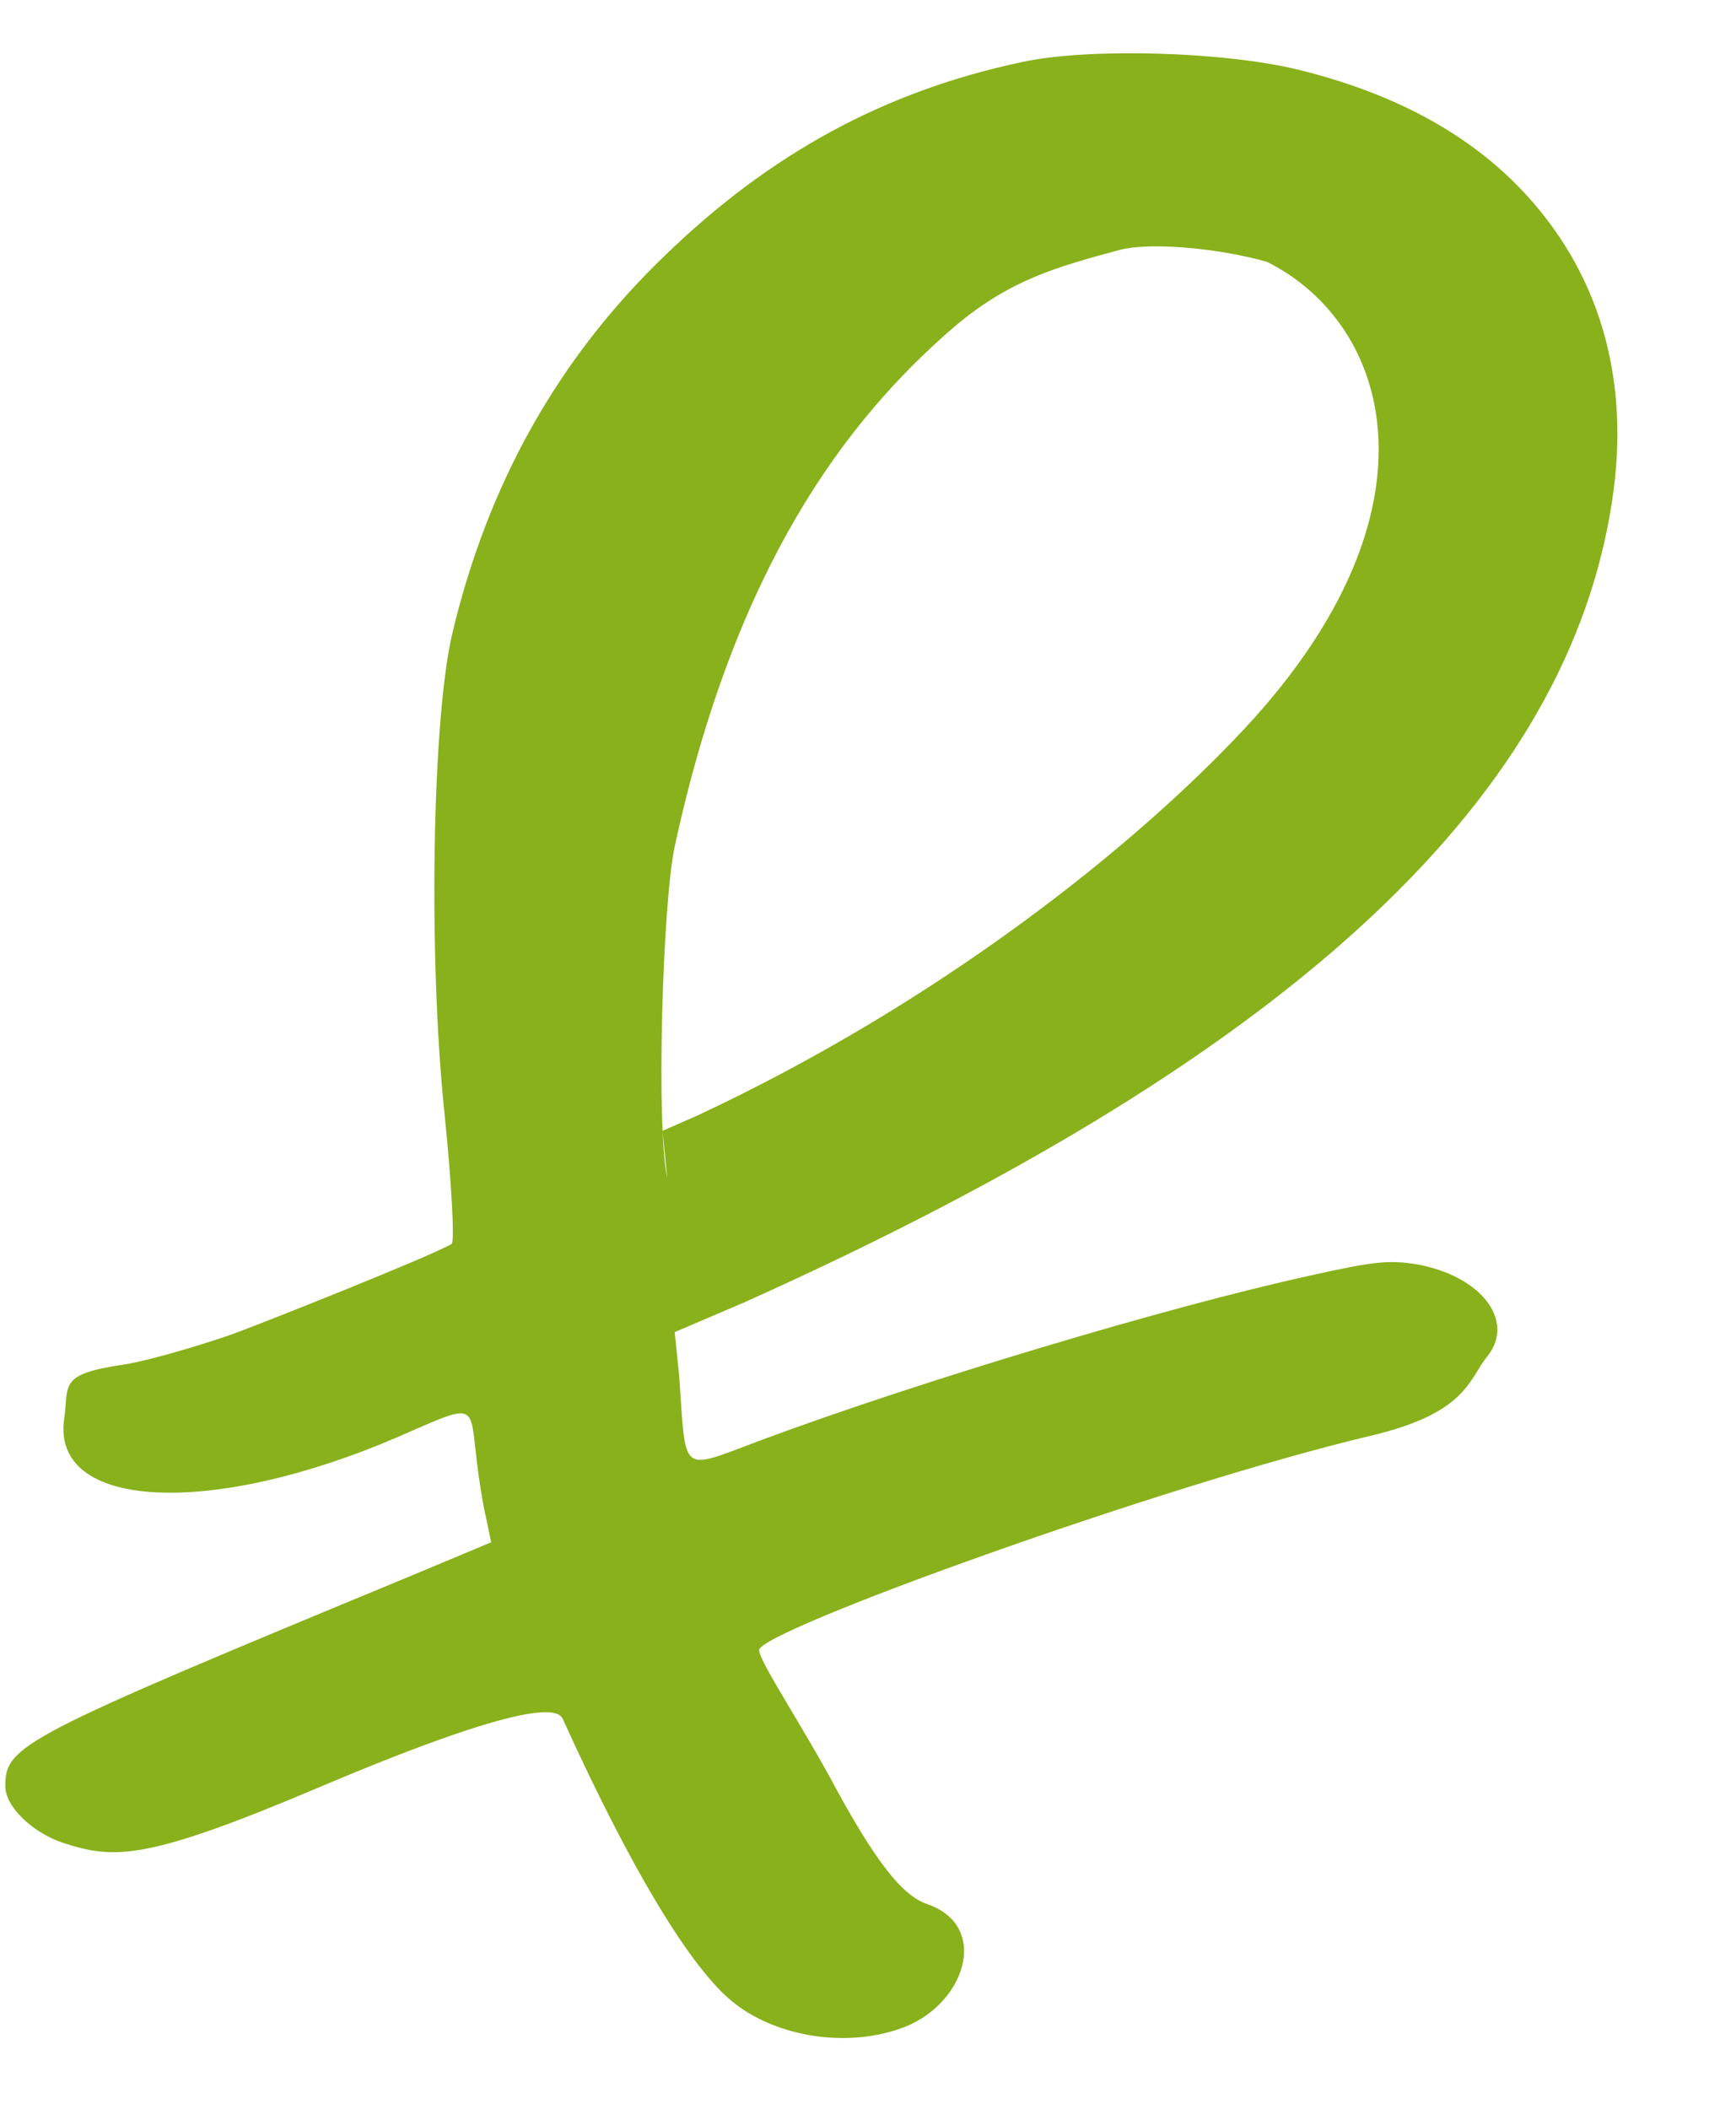 <?xml version="1.0" encoding="UTF-8"?> <svg xmlns="http://www.w3.org/2000/svg" width="14" height="17" viewBox="0 0 14 17" fill="none"><path d="M8.243 0.5C7.137 0.734 6.213 1.235 5.36 2.062C4.501 2.888 3.935 3.899 3.648 5.105C3.486 5.79 3.453 7.698 3.583 8.959C3.642 9.531 3.668 10.016 3.642 10.028C3.473 10.128 2.165 10.647 1.918 10.739C1.755 10.802 1.222 10.967 1 11C0.467 11.079 0.557 11.16 0.518 11.435C0.408 12.174 1.703 12.237 3.225 11.577C3.818 11.318 3.792 11.31 3.837 11.707C3.857 11.899 3.896 12.141 3.922 12.245L3.961 12.433L3.323 12.7C0.154 14.011 0.043 14.07 0.043 14.4C0.043 14.563 0.258 14.771 0.505 14.855C0.915 14.988 1.163 15.005 2.543 14.421C4.45 13.611 4.517 13.808 4.543 13.867C5.064 15.015 5.568 15.882 5.933 16.157C6.278 16.421 6.818 16.504 7.247 16.358C7.775 16.187 8 15.531 7.48 15.351C7.31 15.293 7.115 15.101 6.75 14.433C6.477 13.92 6.122 13.394 6.122 13.302C6.122 13.147 9.371 11.974 11.043 11.577C11.831 11.393 11.842 11.122 11.992 10.938C12.226 10.65 11.946 10.283 11.419 10.191C11.204 10.158 11.087 10.166 10.566 10.283C9.421 10.533 7.417 11.135 6.148 11.606C5.471 11.857 5.536 11.907 5.477 11.089L5.441 10.739L6 10.5C10.543 8.462 12.649 6.366 13.001 4.037C13.131 3.189 12.961 2.429 12.506 1.811C12.057 1.201 11.386 0.788 10.475 0.563C9.877 0.416 8.783 0.383 8.243 0.5ZM10.218 2.111C11.218 2.611 11.67 4.117 10.043 5.867C9.145 6.831 7.567 8.087 5.615 8.997L5.343 9.116L5.381 9.494C5.29 9.089 5.343 7.276 5.441 6.825C5.925 4.589 6.809 3.395 7.701 2.63C8.15 2.251 8.534 2.149 9.028 2.015C9.261 1.952 9.808 1.995 10.218 2.111Z" fill="#88B11B"></path></svg> 